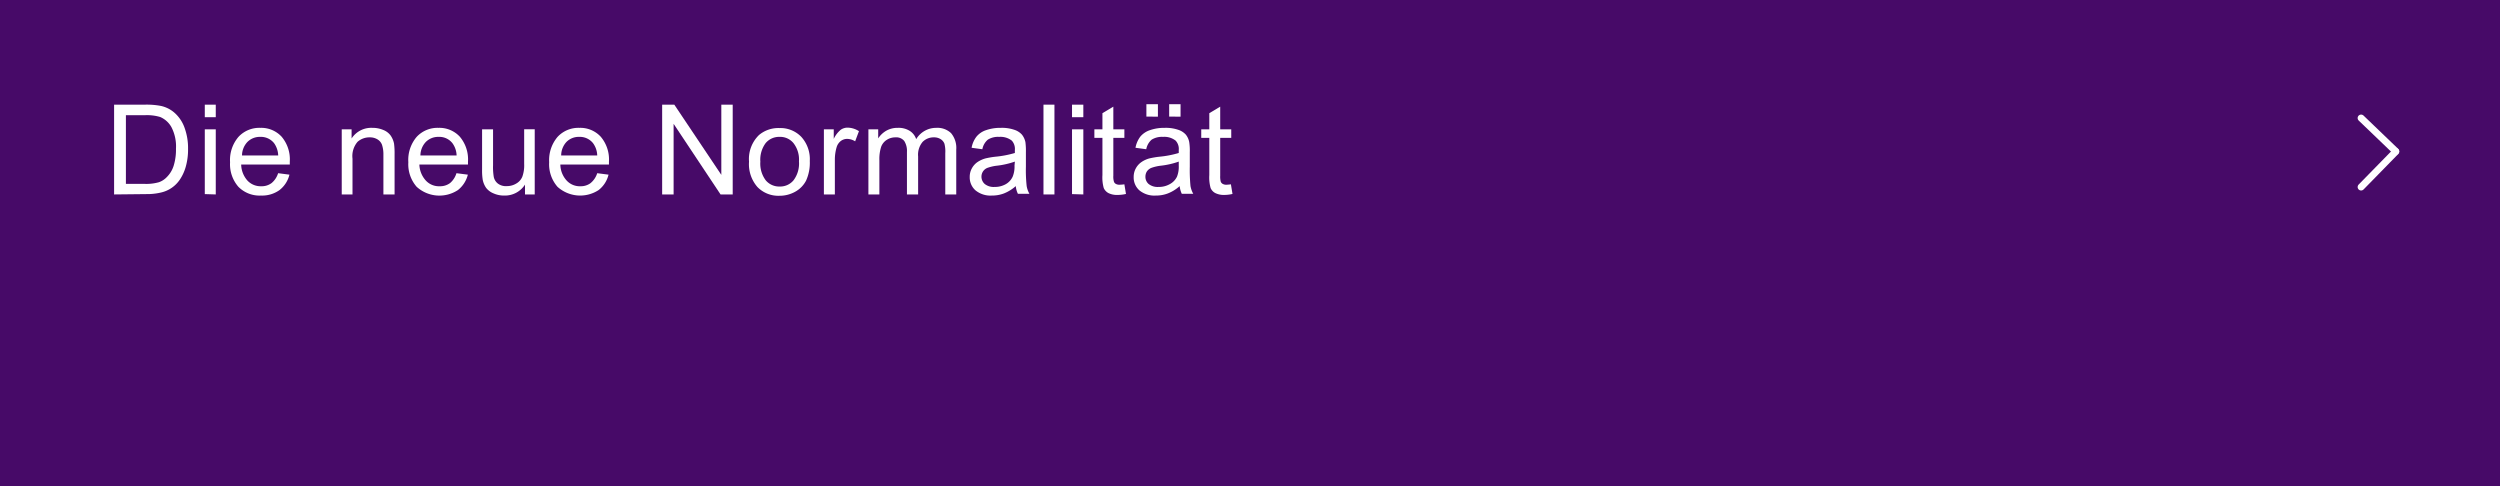 <svg id="Ebene_1" data-name="Ebene 1" xmlns="http://www.w3.org/2000/svg" viewBox="0 0 360 70"><defs><style>.cls-1{fill:#470a68;}.cls-2{fill:none;stroke:#fff;stroke-linecap:round;stroke-miterlimit:10;}.cls-3{fill:#fff;}</style></defs><rect class="cls-1" width="360.52" height="70"/><line class="cls-2" x1="340" y1="17" x2="344.98" y2="21.78"/><line class="cls-2" x1="340" y1="26.93" x2="345" y2="21.82"/><path class="cls-3" d="M16.43,28V15.07h4.44a11,11,0,0,1,2.29.18,4.4,4.4,0,0,1,1.89.92,5.19,5.19,0,0,1,1.52,2.21,8.54,8.54,0,0,1,.51,3.06,9,9,0,0,1-.34,2.6,6.44,6.44,0,0,1-.88,1.88,4.45,4.45,0,0,1-2.71,1.81,8.59,8.59,0,0,1-2.07.22Zm1.7-1.52h2.75a6.59,6.59,0,0,0,2-.24A2.84,2.84,0,0,0,24,25.52,4,4,0,0,0,25,23.89a7.82,7.82,0,0,0,.34-2.48,6,6,0,0,0-.66-3.11,3.36,3.36,0,0,0-1.61-1.45,6.63,6.63,0,0,0-2.21-.26H18.13Z"/><path class="cls-3" d="M29.49,16.88V15.07h1.58v1.81Zm0,11.07V18.62h1.58V28Z"/><path class="cls-3" d="M40.05,24.94l1.63.21a4,4,0,0,1-1.43,2.22,4.3,4.3,0,0,1-2.67.79,4.27,4.27,0,0,1-3.25-1.26,4.93,4.93,0,0,1-1.2-3.54,5.12,5.12,0,0,1,1.21-3.65,4.1,4.1,0,0,1,3.15-1.3,4,4,0,0,1,3.06,1.27,5.06,5.06,0,0,1,1.18,3.59v.42h-7A3.59,3.59,0,0,0,35.63,26a2.6,2.6,0,0,0,2,.82,2.37,2.37,0,0,0,1.48-.46A3,3,0,0,0,40.05,24.94Zm-5.2-2.55h5.21a3.21,3.21,0,0,0-.59-1.77,2.43,2.43,0,0,0-2-.91,2.52,2.52,0,0,0-1.84.73A2.87,2.87,0,0,0,34.85,22.39Z"/><path class="cls-3" d="M49.21,28V18.62h1.42v1.32a3.37,3.37,0,0,1,3-1.53,3.9,3.9,0,0,1,1.55.3,2.41,2.41,0,0,1,1.06.79,3.1,3.1,0,0,1,.5,1.17,10.51,10.51,0,0,1,.08,1.54V28H55.21V22.27A4.34,4.34,0,0,0,55,20.83a1.54,1.54,0,0,0-.66-.77,2.07,2.07,0,0,0-1.1-.28,2.57,2.57,0,0,0-1.75.64,3.16,3.16,0,0,0-.73,2.43V28Z"/><path class="cls-3" d="M65.73,24.94l1.64.21a4.05,4.05,0,0,1-1.43,2.22A4.86,4.86,0,0,1,60,26.9a4.93,4.93,0,0,1-1.2-3.54A5.12,5.12,0,0,1,60,19.71a4.1,4.1,0,0,1,3.15-1.3,4,4,0,0,1,3.06,1.27,5.06,5.06,0,0,1,1.18,3.59c0,.09,0,.23,0,.42h-7A3.59,3.59,0,0,0,61.32,26a2.57,2.57,0,0,0,2,.82,2.4,2.4,0,0,0,1.49-.46A3,3,0,0,0,65.73,24.94Zm-5.19-2.55h5.21a3.14,3.14,0,0,0-.6-1.77,2.4,2.4,0,0,0-2-.91,2.51,2.51,0,0,0-1.83.73A2.87,2.87,0,0,0,60.54,22.39Z"/><path class="cls-3" d="M75.6,28V26.58a3.42,3.42,0,0,1-3,1.58,3.68,3.68,0,0,1-1.55-.32A2.55,2.55,0,0,1,70,27.05a3.11,3.11,0,0,1-.49-1.17,8.69,8.69,0,0,1-.09-1.48V18.62H71v5.17a8.56,8.56,0,0,0,.1,1.67,1.62,1.62,0,0,0,.63,1A1.93,1.93,0,0,0,73,26.8a2.56,2.56,0,0,0,1.34-.37,2,2,0,0,0,.88-1,4.84,4.84,0,0,0,.26-1.82v-5H77V28Z"/><path class="cls-3" d="M86,24.94l1.63.21a4,4,0,0,1-1.43,2.22,4.86,4.86,0,0,1-5.92-.47,4.93,4.93,0,0,1-1.2-3.54,5.17,5.17,0,0,1,1.21-3.65,4.1,4.1,0,0,1,3.15-1.3,4,4,0,0,1,3.06,1.27,5.07,5.07,0,0,1,1.19,3.59c0,.09,0,.23,0,.42h-7A3.49,3.49,0,0,0,81.6,26a2.57,2.57,0,0,0,2,.82A2.37,2.37,0,0,0,85,26.4,3,3,0,0,0,86,24.94Zm-5.2-2.55H86a3.14,3.14,0,0,0-.6-1.77,2.43,2.43,0,0,0-2-.91,2.48,2.48,0,0,0-1.83.73A2.88,2.88,0,0,0,80.81,22.39Z"/><path class="cls-3" d="M95.35,28V15.07H97.1l6.77,10.11V15.07h1.64V28h-1.75L97,17.83V28Z"/><path class="cls-3" d="M107.86,23.28a4.81,4.81,0,0,1,1.44-3.84,4.34,4.34,0,0,1,2.94-1,4.17,4.17,0,0,1,3.14,1.26,4.77,4.77,0,0,1,1.23,3.48,6.21,6.21,0,0,1-.54,2.84,3.87,3.87,0,0,1-1.58,1.6,4.59,4.59,0,0,1-2.25.57,4.2,4.2,0,0,1-3.17-1.26A5,5,0,0,1,107.86,23.28Zm1.63,0a4,4,0,0,0,.78,2.69,2.52,2.52,0,0,0,2,.89,2.49,2.49,0,0,0,2-.9,4,4,0,0,0,.78-2.73,3.82,3.82,0,0,0-.79-2.62,2.47,2.47,0,0,0-2-.9,2.52,2.52,0,0,0-2,.89A4,4,0,0,0,109.49,23.28Z"/><path class="cls-3" d="M118.64,28V18.62h1.42V20a3.81,3.81,0,0,1,1-1.31,1.72,1.72,0,0,1,1-.31,3.1,3.1,0,0,1,1.63.51l-.55,1.46A2.22,2.22,0,0,0,122,20a1.51,1.51,0,0,0-.93.31,1.76,1.76,0,0,0-.59.87,6.34,6.34,0,0,0-.26,1.84V28Z"/><path class="cls-3" d="M125.05,28V18.62h1.41v1.31a3.45,3.45,0,0,1,1.17-1.11,3.27,3.27,0,0,1,1.66-.41,3,3,0,0,1,1.7.43,2.22,2.22,0,0,1,.94,1.2,3.35,3.35,0,0,1,2.88-1.63,2.85,2.85,0,0,1,2.14.76,3.3,3.3,0,0,1,.75,2.37V28h-1.58V22.07A4.48,4.48,0,0,0,136,20.7a1.34,1.34,0,0,0-.56-.67,1.73,1.73,0,0,0-.95-.25,2.22,2.22,0,0,0-1.63.65,2.87,2.87,0,0,0-.65,2.1V28H130.6V21.89a2.68,2.68,0,0,0-.39-1.59,1.47,1.47,0,0,0-1.27-.52,2.25,2.25,0,0,0-1.23.35,2,2,0,0,0-.82,1,5.75,5.75,0,0,0-.26,1.95V28Z"/><path class="cls-3" d="M146.27,26.8a5.79,5.79,0,0,1-1.69,1.05,4.85,4.85,0,0,1-1.75.31,3.39,3.39,0,0,1-2.36-.75,2.48,2.48,0,0,1-.83-1.92,2.52,2.52,0,0,1,.31-1.25,2.58,2.58,0,0,1,.82-.91,4,4,0,0,1,1.14-.52,12.52,12.52,0,0,1,1.4-.24,14.61,14.61,0,0,0,2.83-.54v-.42a1.77,1.77,0,0,0-.44-1.36,2.66,2.66,0,0,0-1.81-.54,2.77,2.77,0,0,0-1.64.4,2.36,2.36,0,0,0-.79,1.38l-1.55-.21a3.69,3.69,0,0,1,.7-1.6,3,3,0,0,1,1.39-.94,6.25,6.25,0,0,1,2.12-.33,5.49,5.49,0,0,1,1.94.28,2.49,2.49,0,0,1,1.1.7,2.57,2.57,0,0,1,.5,1.08,9.63,9.63,0,0,1,.07,1.46V24a21.19,21.19,0,0,0,.11,2.79,3.35,3.35,0,0,0,.4,1.12h-1.66A3.29,3.29,0,0,1,146.27,26.8Zm-.13-3.53a11.83,11.83,0,0,1-2.59.59,6.13,6.13,0,0,0-1.38.32,1.37,1.37,0,0,0-.62.51,1.4,1.4,0,0,0,.26,1.81,2.05,2.05,0,0,0,1.4.42,3.19,3.19,0,0,0,1.62-.4,2.4,2.4,0,0,0,1-1.09,3.83,3.83,0,0,0,.26-1.58Z"/><path class="cls-3" d="M150.26,28V15.07h1.58V28Z"/><path class="cls-3" d="M154.37,16.88V15.07H156v1.81Zm0,11.07V18.62H156V28Z"/><path class="cls-3" d="M161.91,26.54l.23,1.39a5.38,5.38,0,0,1-1.19.14,2.74,2.74,0,0,1-1.34-.27,1.55,1.55,0,0,1-.67-.72,5.58,5.58,0,0,1-.19-1.86V19.85h-1.16V18.62h1.16V16.3l1.57-.94v3.26h1.59v1.23h-1.59V25.3a2.5,2.5,0,0,0,.09.87.58.58,0,0,0,.27.31,1,1,0,0,0,.54.12A5.07,5.07,0,0,0,161.91,26.54Z"/><path class="cls-3" d="M169.87,26.8a5.54,5.54,0,0,1-1.69,1.05,4.76,4.76,0,0,1-1.74.31,3.4,3.4,0,0,1-2.37-.75,2.47,2.47,0,0,1-.82-1.92,2.52,2.52,0,0,1,.31-1.25,2.58,2.58,0,0,1,.82-.91,3.72,3.72,0,0,1,1.14-.52,12.1,12.1,0,0,1,1.4-.24,14.31,14.31,0,0,0,2.82-.54c0-.22,0-.36,0-.42a1.74,1.74,0,0,0-.45-1.36,2.62,2.62,0,0,0-1.8-.54,2.82,2.82,0,0,0-1.65.4,2.4,2.4,0,0,0-.78,1.38l-1.55-.21a3.8,3.8,0,0,1,.69-1.6,3.07,3.07,0,0,1,1.4-.94,6.25,6.25,0,0,1,2.12-.33,5.53,5.53,0,0,1,1.94.28,2.49,2.49,0,0,1,1.1.7,2.44,2.44,0,0,1,.49,1.08,8.15,8.15,0,0,1,.08,1.46V24a24.15,24.15,0,0,0,.1,2.79,3.58,3.58,0,0,0,.4,1.12h-1.65A3.52,3.52,0,0,1,169.87,26.8Zm-.13-3.53a11.57,11.57,0,0,1-2.58.59,6.13,6.13,0,0,0-1.38.32,1.46,1.46,0,0,0-.63.51,1.43,1.43,0,0,0-.21.76,1.36,1.36,0,0,0,.47,1.05,2.08,2.08,0,0,0,1.41.42,3.19,3.19,0,0,0,1.62-.4,2.4,2.4,0,0,0,1.05-1.09,3.85,3.85,0,0,0,.25-1.58Zm-4.66-6.48V15h1.66v1.8Zm3.28,0V15H170v1.8Z"/><path class="cls-3" d="M177.25,26.54l.23,1.39a5.38,5.38,0,0,1-1.19.14A2.74,2.74,0,0,1,175,27.8a1.5,1.5,0,0,1-.67-.72,5.58,5.58,0,0,1-.19-1.86V19.85h-1.16V18.62h1.16V16.3l1.57-.94v3.26h1.59v1.23h-1.59V25.3a2.9,2.9,0,0,0,.08.87.65.65,0,0,0,.28.31,1,1,0,0,0,.54.12A5.2,5.2,0,0,0,177.25,26.54Z"/></svg>